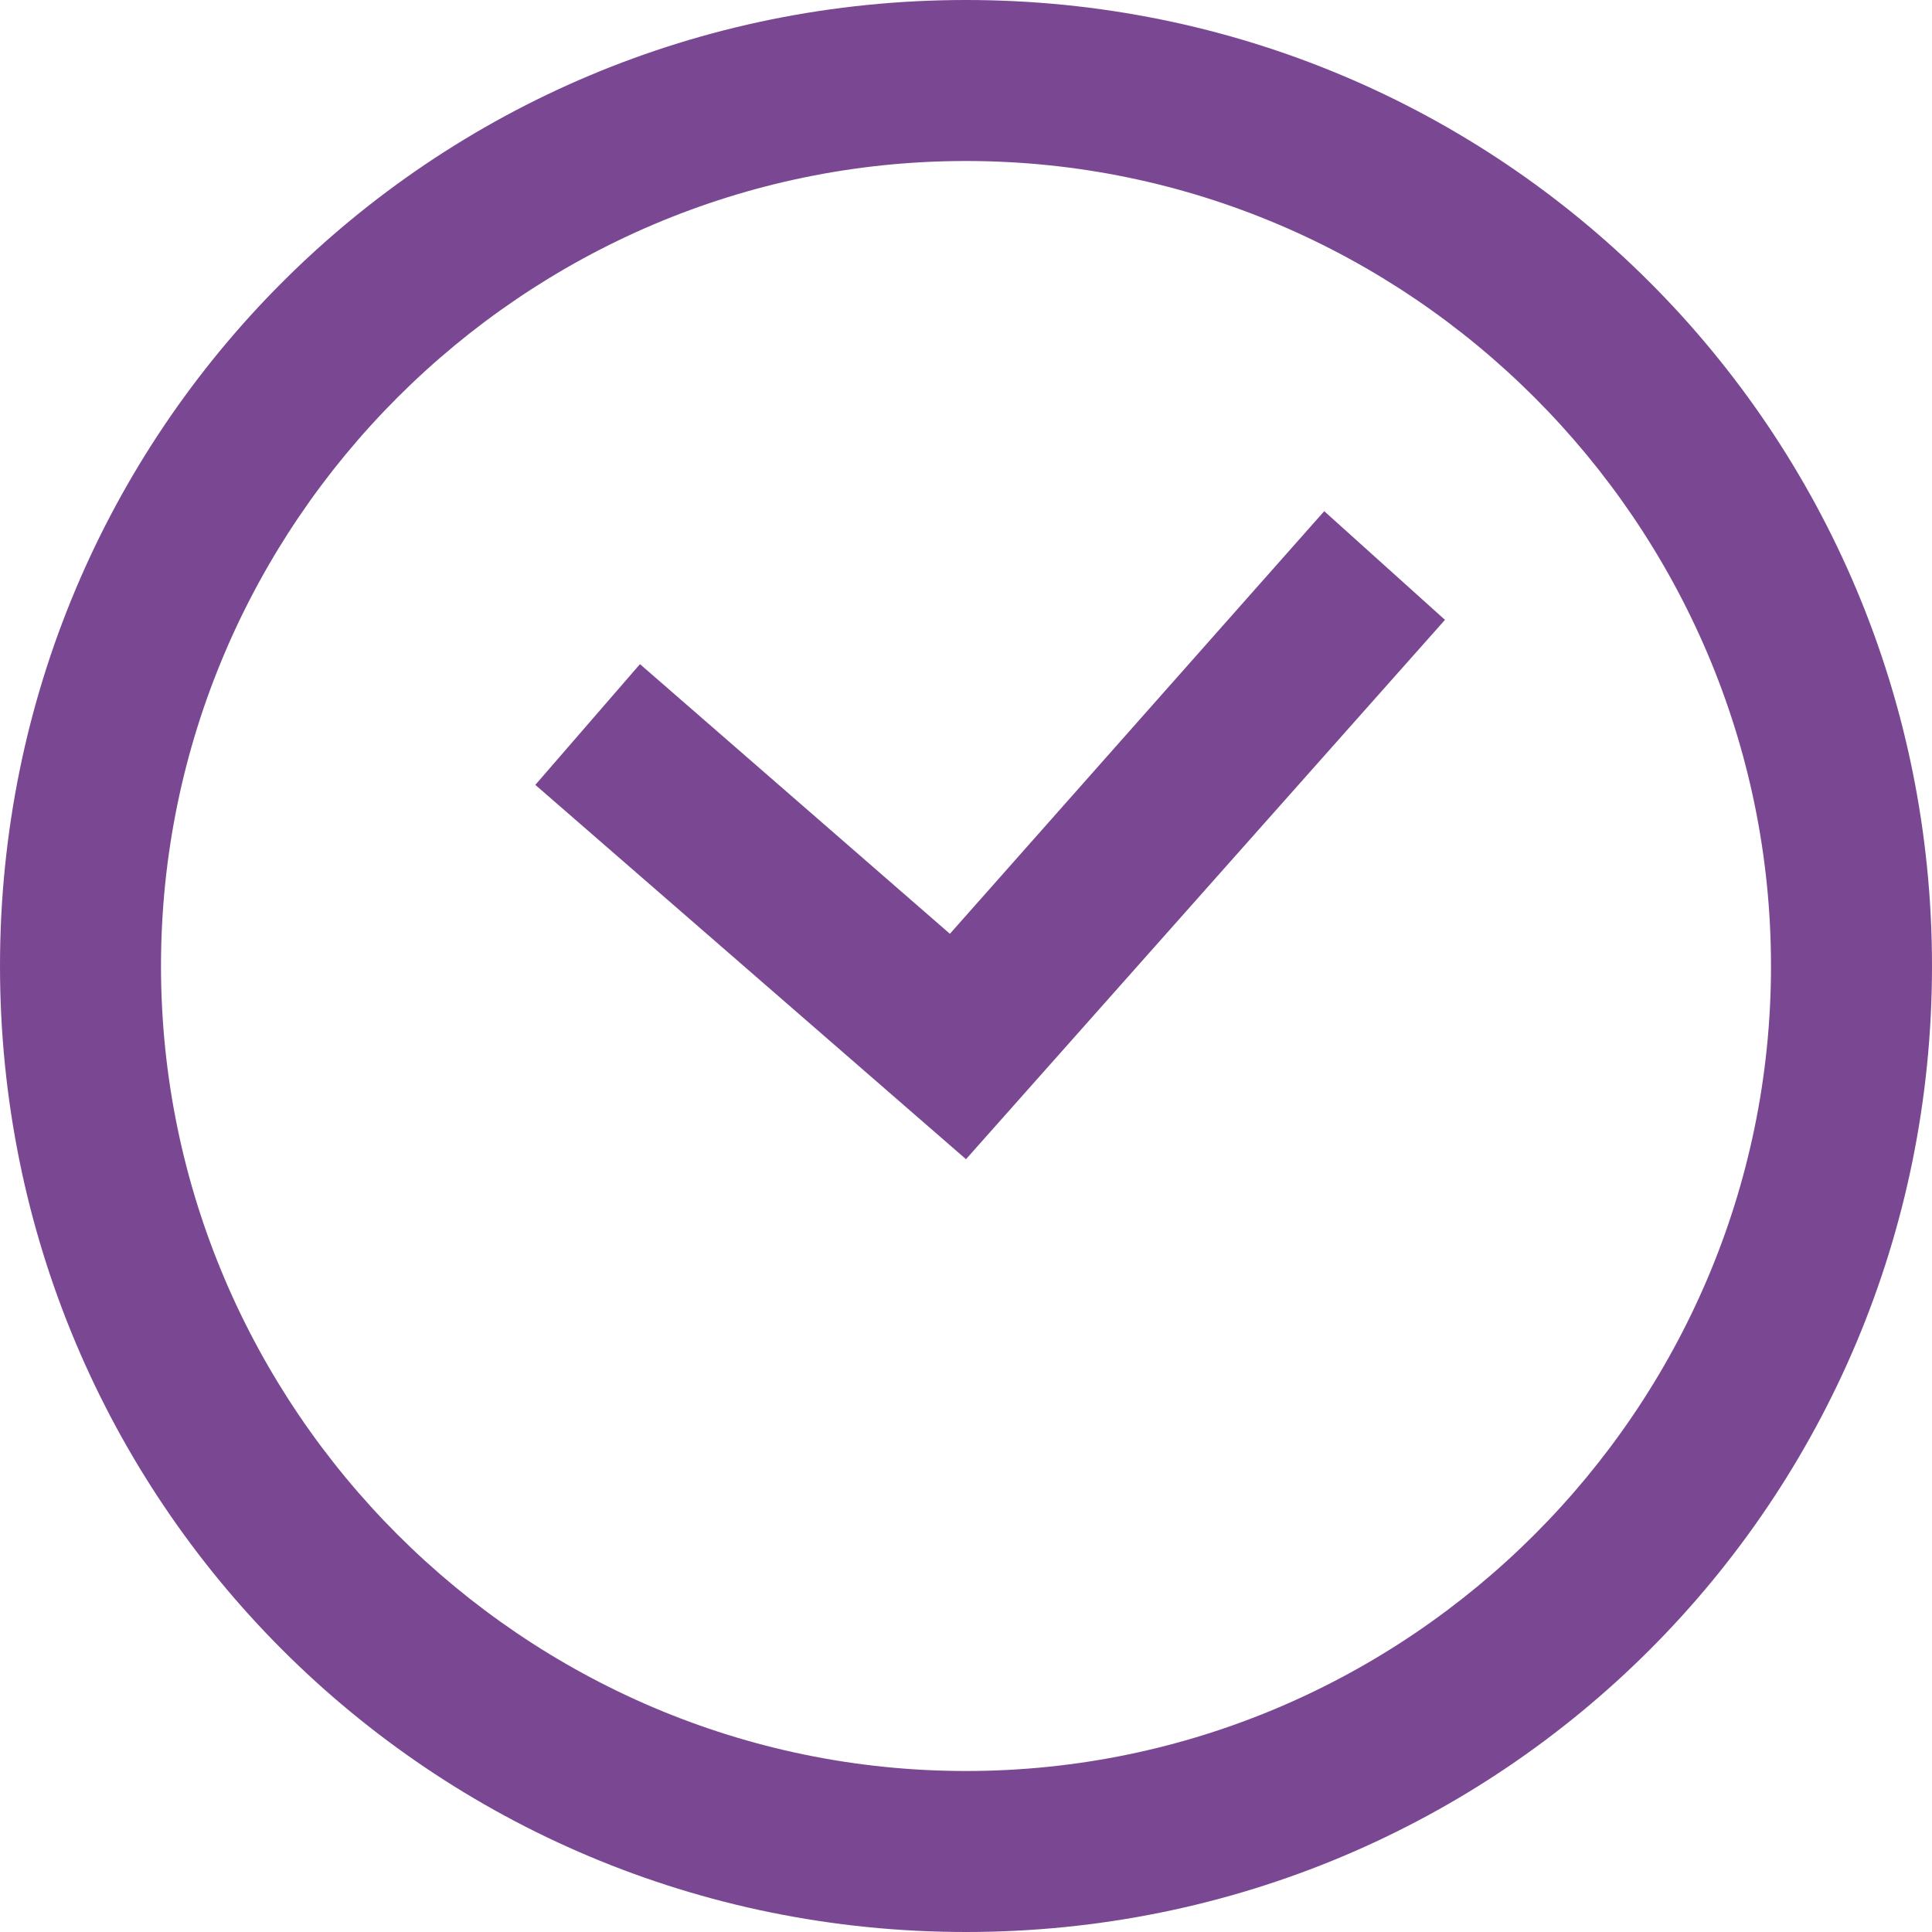 <?xml version="1.0" encoding="UTF-8"?> <!-- Generator: Adobe Illustrator 24.3.0, SVG Export Plug-In . SVG Version: 6.00 Build 0) --> <svg xmlns="http://www.w3.org/2000/svg" xmlns:xlink="http://www.w3.org/1999/xlink" id="Capa_1" x="0px" y="0px" viewBox="0 0 48 48" style="enable-background:new 0 0 48 48;" xml:space="preserve"> <style type="text/css"> .st0{fill:#7A4892;} </style> <g id="time_1_"> <g> <path class="st0" d="M24,0C10.7,0,0,10.7,0,24s10.7,24,24,24s24-10.7,24-24S37.3,0,24,0z M24,44C13,44,4,35,4,24S13,4,24,4 s20,9,20,20S35,44,24,44z M23.6,23.2l-7.7-6.7l-2.6,3L24,28.8l11.9-13.4l-3-2.7L23.6,23.2z"></path> </g> </g> </svg> 
